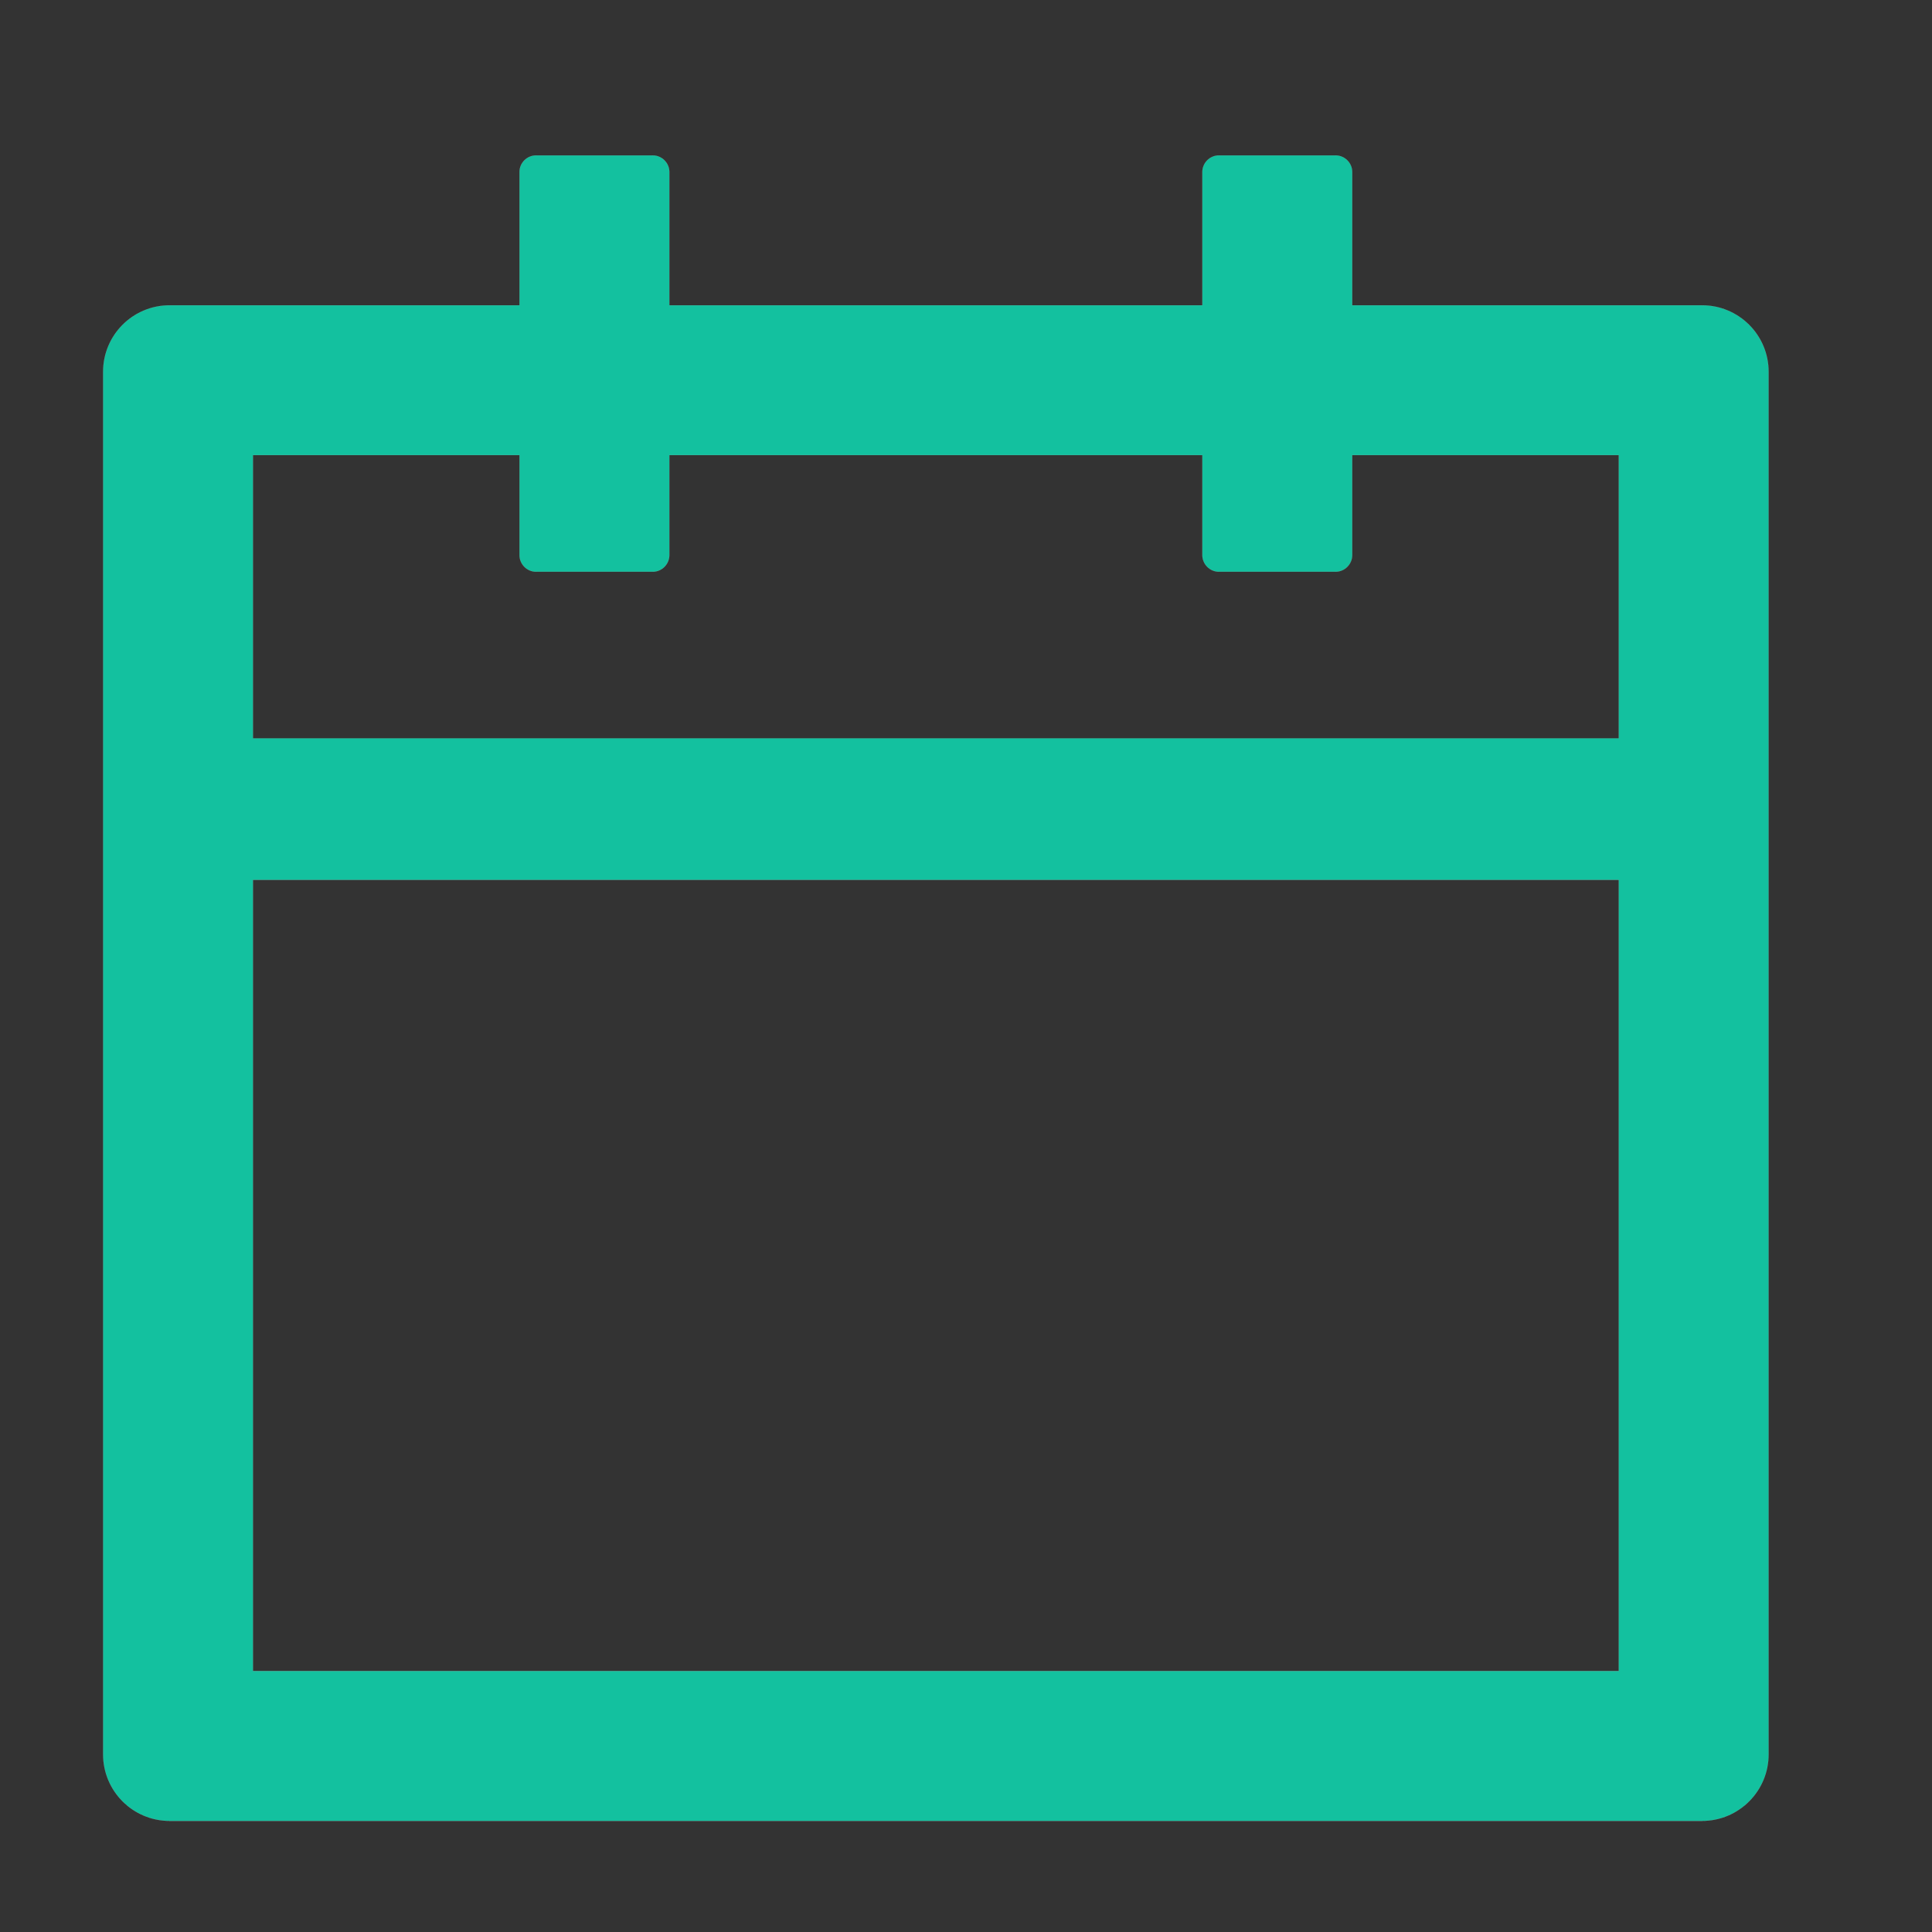 <svg xmlns="http://www.w3.org/2000/svg" width="29" height="29" viewBox="0 0 29 29" fill="none">
  <rect x="0" y="0" width="29" height="29" fill="#333333" stroke="none"/>
  <path d="M20.297 4.582V4.583H25.547C26.1 4.583 26.547 5.029 26.547 5.582V26.332C26.547 26.885 26.1 27.332 25.547 27.332H2.547C1.995 27.332 1.548 26.885 1.548 26.332V5.582C1.548 5.029 1.995 4.583 2.547 4.583H7.797V4.582H7.798V2.582C7.798 2.445 7.91 2.333 8.047 2.333H9.797C9.935 2.333 10.047 2.445 10.047 2.582V4.582H10.047V4.583H18.047V4.582H18.048V2.582C18.048 2.445 18.16 2.333 18.297 2.333H20.047C20.184 2.333 20.297 2.445 20.297 2.582V4.582H20.297ZM3.797 25.082V25.083H24.297V25.082H24.298V13.207H24.297V13.207H3.797V13.207H3.797V25.082H3.797ZM3.797 6.832H3.797V11.082H3.797V11.083H24.297V11.082H24.298V6.832H24.297V6.832H20.297V6.832H20.297V8.332C20.297 8.469 20.184 8.582 20.047 8.582H18.297C18.16 8.582 18.048 8.469 18.048 8.332V6.832H18.047V6.832H10.047V6.832H10.047V8.332C10.047 8.469 9.935 8.582 9.797 8.582H8.047C7.91 8.582 7.798 8.469 7.798 8.332V6.832H7.797V6.832H3.797V6.832Z" fill="#13C19F" stroke="white" stroke-width="0.001"/>
</svg>